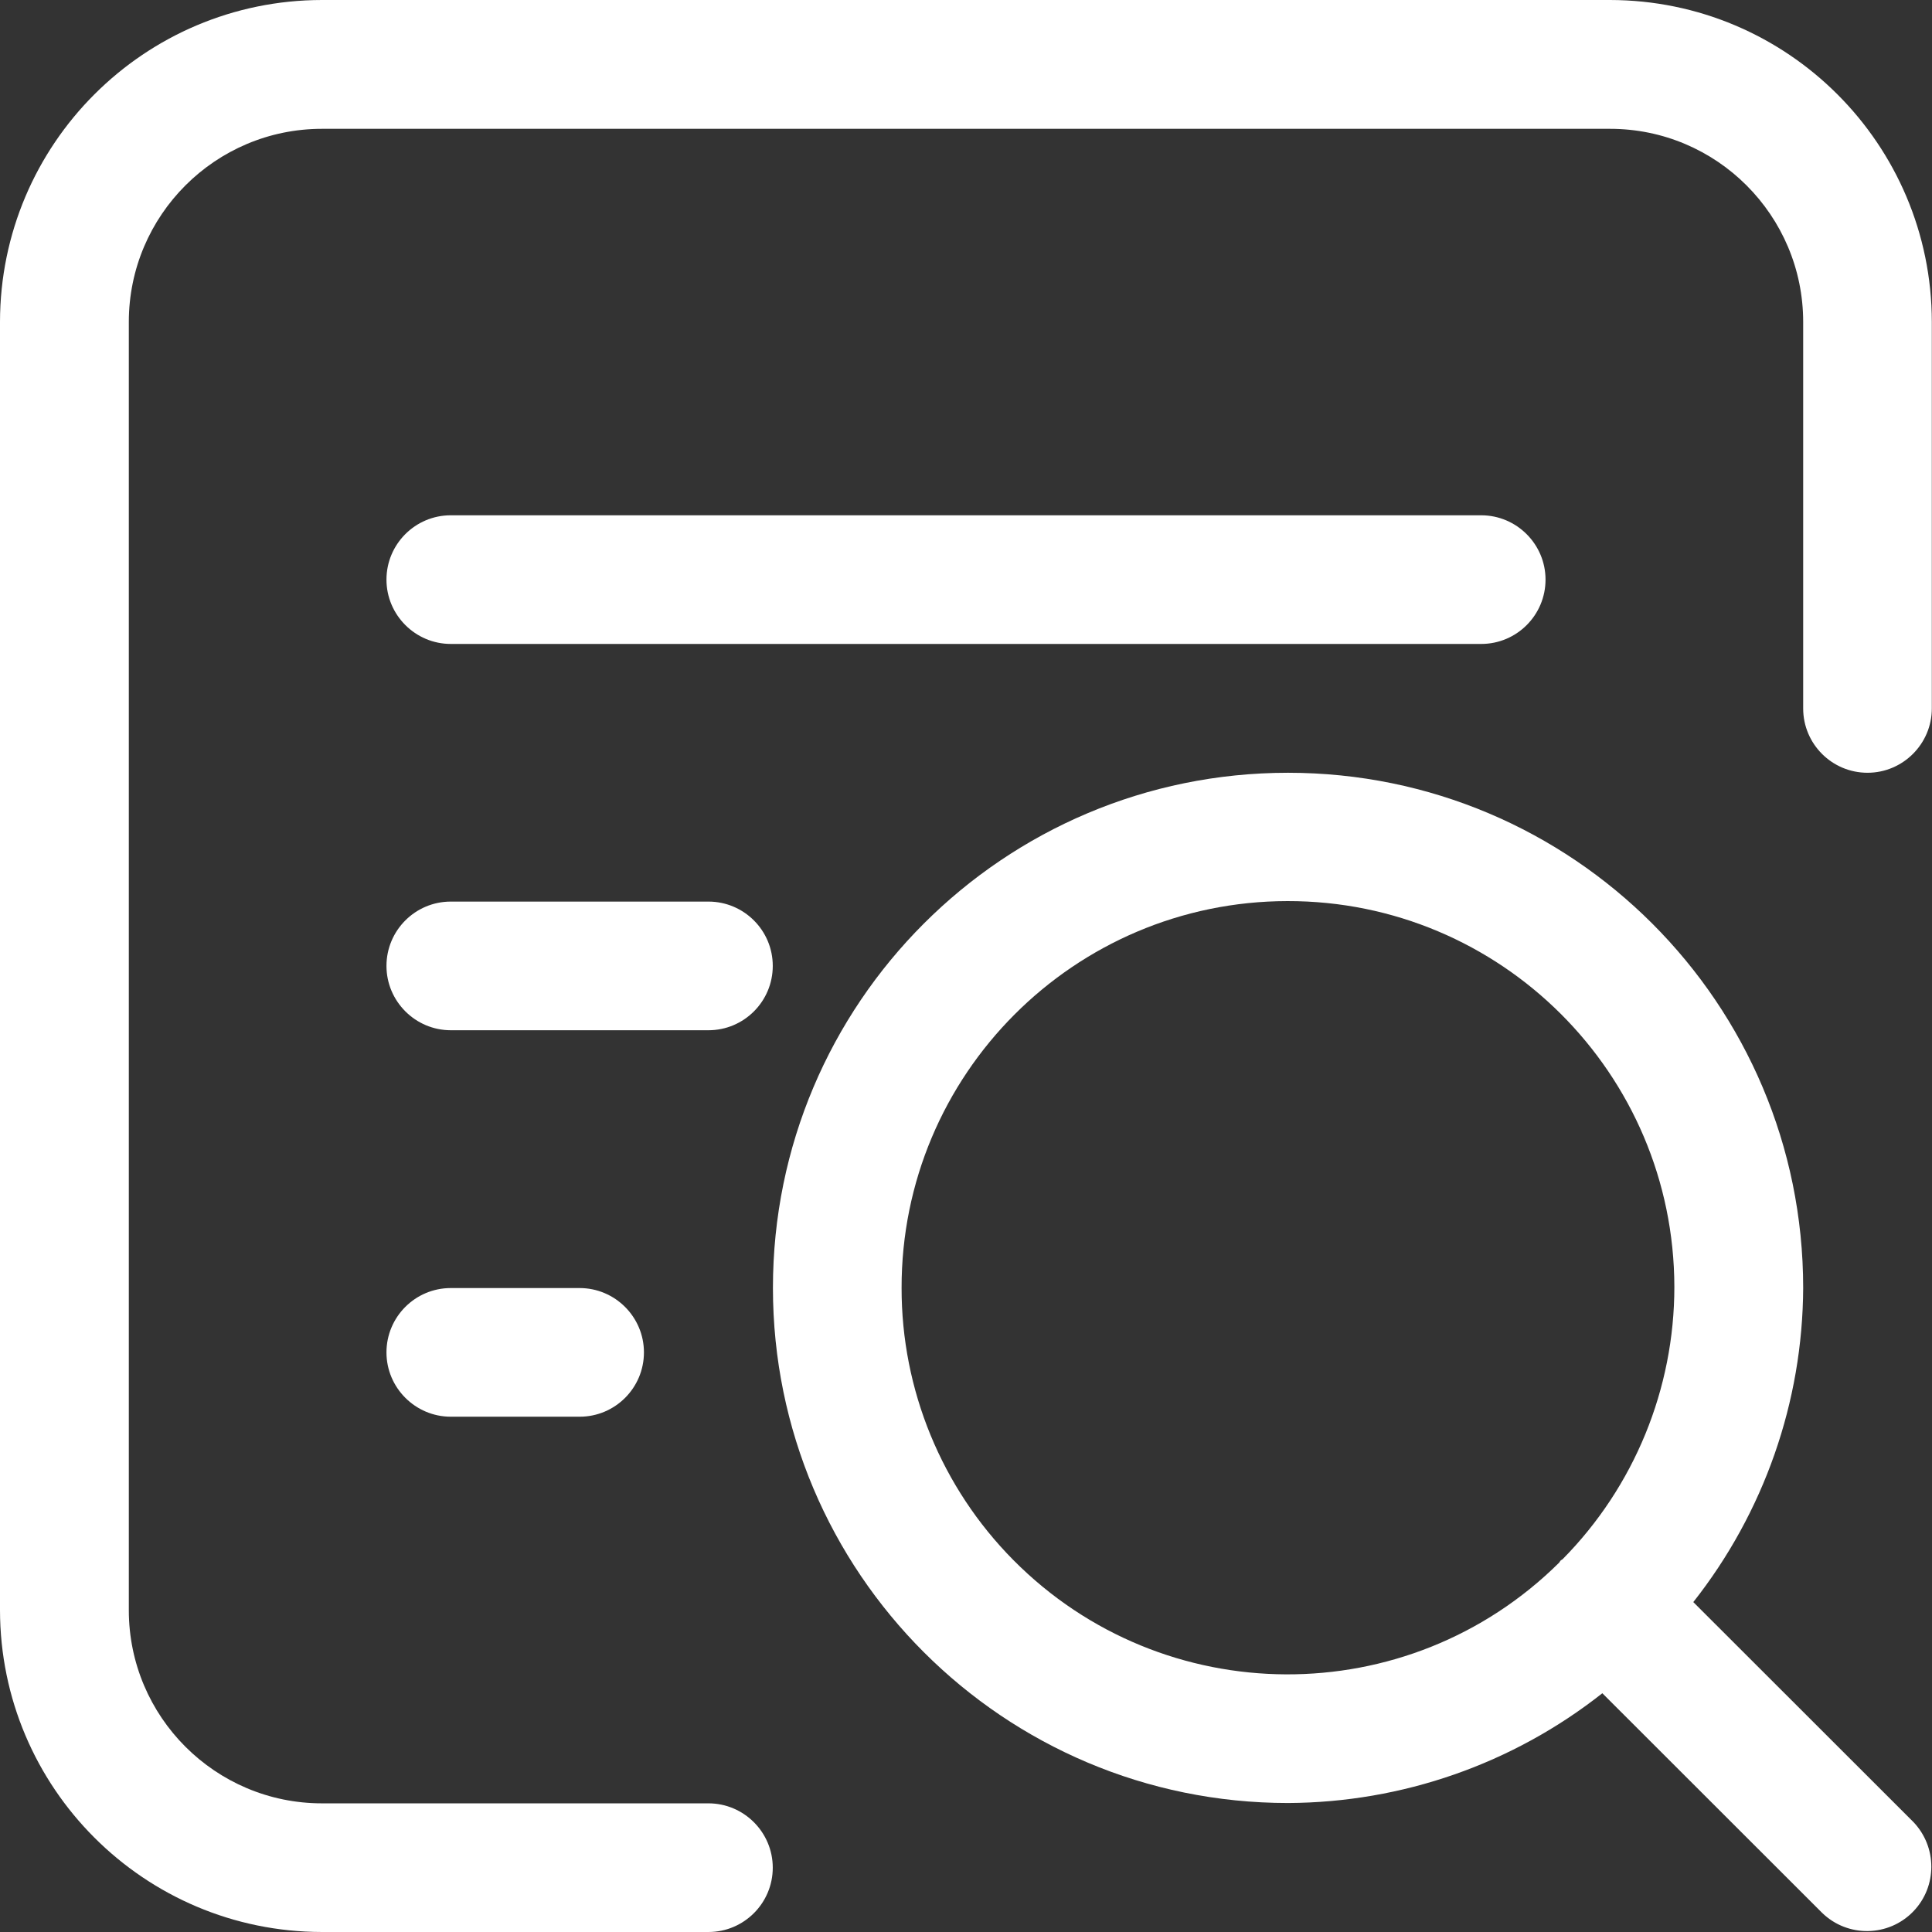 <?xml version="1.0" encoding="UTF-8"?>
<svg id="Capa_2" data-name="Capa 2" xmlns="http://www.w3.org/2000/svg" viewBox="0 0 115.63 115.63">
  <rect x="0" y="0" width="115.63" height="115.63" fill="#333333" stroke="none"/>
  <defs>
    <style>
      .cls-1 {
        fill: #fff;
      }
    </style>
  </defs>
  <g id="Capa_1-2" data-name="Capa 1">
    <g>
      <path class="cls-1" d="M101.34,95.89c4.23-5.36,6.55-11.98,6.58-18.81,0-17.03-13.8-30.83-30.83-30.83s-30.83,13.8-30.83,30.83,13.8,30.83,30.83,30.83c6.83-.03,13.45-2.34,18.81-6.57l13.16,13.15c1.53,1.48,3.97,1.44,5.45-.09,1.44-1.49,1.44-3.86,0-5.36l-13.16-13.15ZM53.96,77.09c-.02-12.77,10.32-23.14,23.09-23.16,12.77-.02,23.14,10.32,23.16,23.09,0,6.1-2.4,11.96-6.69,16.3-.04.03-.09.05-.12.08s-.05.08-.08.12c-9.06,8.98-23.69,8.91-32.67-.15-4.29-4.33-6.7-10.19-6.69-16.29Z"/>
      <path class="cls-1" d="M96.36,0H19.27C8.63.01.01,8.63,0,19.27v77.09c.01,10.64,8.63,19.26,19.27,19.27h23.13c2.13,0,3.85-1.73,3.85-3.85s-1.73-3.85-3.85-3.85h-23.13c-6.38,0-11.56-5.18-11.56-11.56V19.27c0-6.38,5.18-11.56,11.56-11.56h77.09c6.38,0,11.56,5.18,11.56,11.56v23.13c0,2.13,1.73,3.85,3.85,3.85s3.85-1.73,3.85-3.85v-23.13c-.01-10.64-8.63-19.26-19.27-19.27Z"/>
      <path class="cls-1" d="M26.98,38.54h61.67c2.13,0,3.85-1.73,3.85-3.85s-1.73-3.85-3.85-3.85H26.98c-2.13,0-3.85,1.73-3.85,3.85s1.73,3.85,3.85,3.85Z"/>
      <path class="cls-1" d="M46.25,57.81c0-2.13-1.73-3.85-3.85-3.85h-15.42c-2.13,0-3.85,1.73-3.85,3.85s1.73,3.85,3.85,3.85h15.42c2.13,0,3.85-1.73,3.85-3.85Z"/>
      <path class="cls-1" d="M26.98,77.09c-2.13,0-3.85,1.73-3.85,3.85s1.73,3.85,3.85,3.85h7.71c2.13,0,3.85-1.73,3.85-3.85s-1.73-3.85-3.85-3.85h-7.71Z"/>
    </g>
  </g>
</svg>